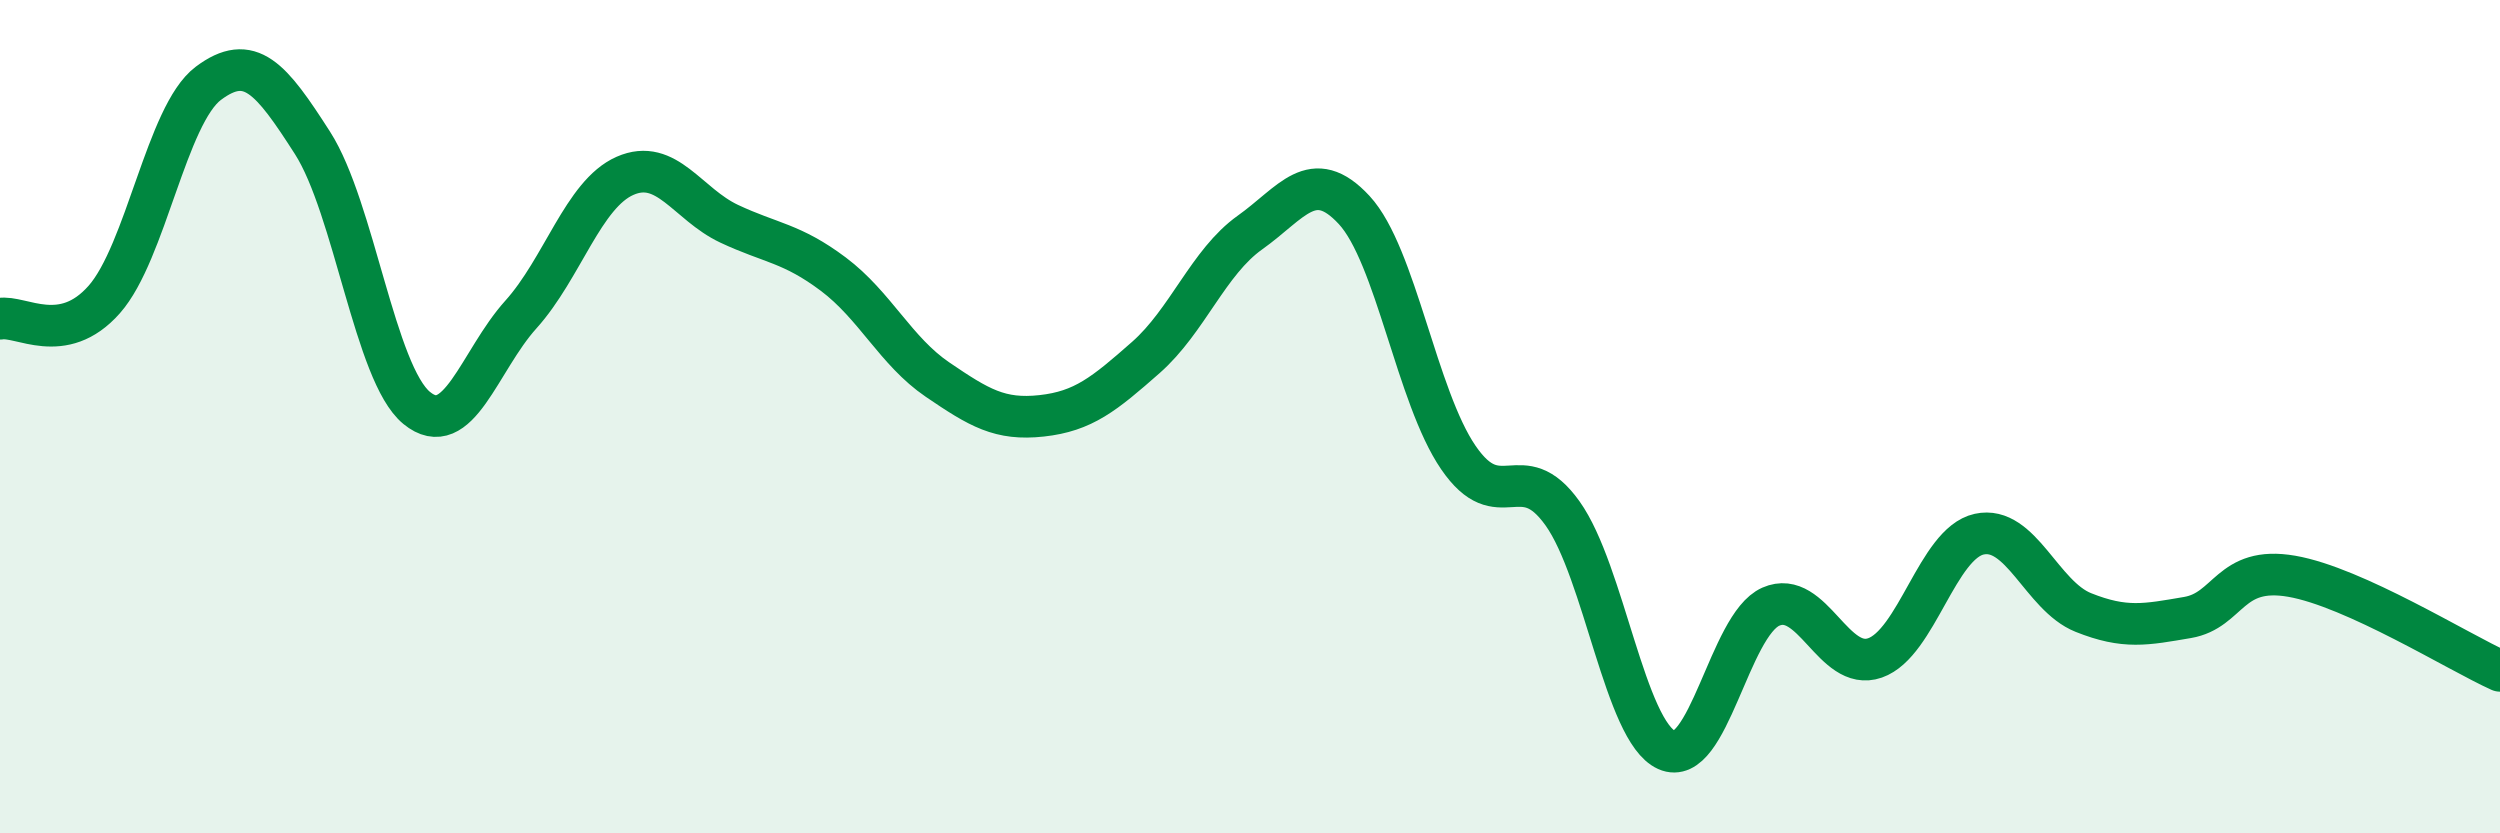 
    <svg width="60" height="20" viewBox="0 0 60 20" xmlns="http://www.w3.org/2000/svg">
      <path
        d="M 0,7.65 C 0.5,7.56 1.5,8.32 2.5,7.19 C 3.5,6.06 4,2.75 5,2 C 6,1.25 6.5,1.87 7.5,3.43 C 8.5,4.99 9,8.97 10,9.79 C 11,10.61 11.5,8.66 12.5,7.55 C 13.5,6.44 14,4.66 15,4.22 C 16,3.78 16.5,4.9 17.5,5.37 C 18.5,5.84 19,5.83 20,6.58 C 21,7.33 21.5,8.43 22.5,9.11 C 23.5,9.79 24,10.09 25,9.98 C 26,9.87 26.5,9.46 27.5,8.58 C 28.5,7.7 29,6.29 30,5.58 C 31,4.87 31.5,3.96 32.5,5.04 C 33.5,6.12 34,9.52 35,10.98 C 36,12.44 36.5,10.92 37.5,12.32 C 38.5,13.72 39,17.55 40,18 C 41,18.45 41.5,15 42.5,14.56 C 43.5,14.12 44,16.14 45,15.79 C 46,15.44 46.5,13.04 47.5,12.82 C 48.5,12.6 49,14.3 50,14.7 C 51,15.1 51.5,14.99 52.5,14.82 C 53.5,14.65 53.5,13.57 55,13.83 C 56.5,14.09 59,15.65 60,16.1L60 20L0 20Z"
        fill="#008740"
        opacity="0.1"
        stroke-linecap="round"
        stroke-linejoin="round"
      />
      <path
        d="M 0,7.65 C 0.5,7.56 1.5,8.32 2.5,7.19 C 3.5,6.06 4,2.75 5,2 C 6,1.25 6.5,1.87 7.5,3.43 C 8.5,4.99 9,8.97 10,9.79 C 11,10.61 11.5,8.66 12.5,7.55 C 13.5,6.44 14,4.66 15,4.22 C 16,3.78 16.5,4.9 17.5,5.37 C 18.5,5.84 19,5.83 20,6.58 C 21,7.33 21.5,8.43 22.5,9.11 C 23.5,9.79 24,10.09 25,9.98 C 26,9.87 26.5,9.46 27.5,8.58 C 28.5,7.7 29,6.29 30,5.58 C 31,4.87 31.5,3.96 32.5,5.04 C 33.5,6.12 34,9.52 35,10.98 C 36,12.44 36.5,10.92 37.5,12.32 C 38.5,13.72 39,17.55 40,18 C 41,18.45 41.5,15 42.5,14.56 C 43.5,14.12 44,16.14 45,15.79 C 46,15.44 46.5,13.04 47.5,12.82 C 48.5,12.6 49,14.3 50,14.7 C 51,15.1 51.5,14.99 52.5,14.82 C 53.5,14.65 53.5,13.57 55,13.83 C 56.5,14.09 59,15.65 60,16.1"
        stroke="#008740"
        stroke-width="1"
        fill="none"
        stroke-linecap="round"
        stroke-linejoin="round"
      />
    </svg>
  